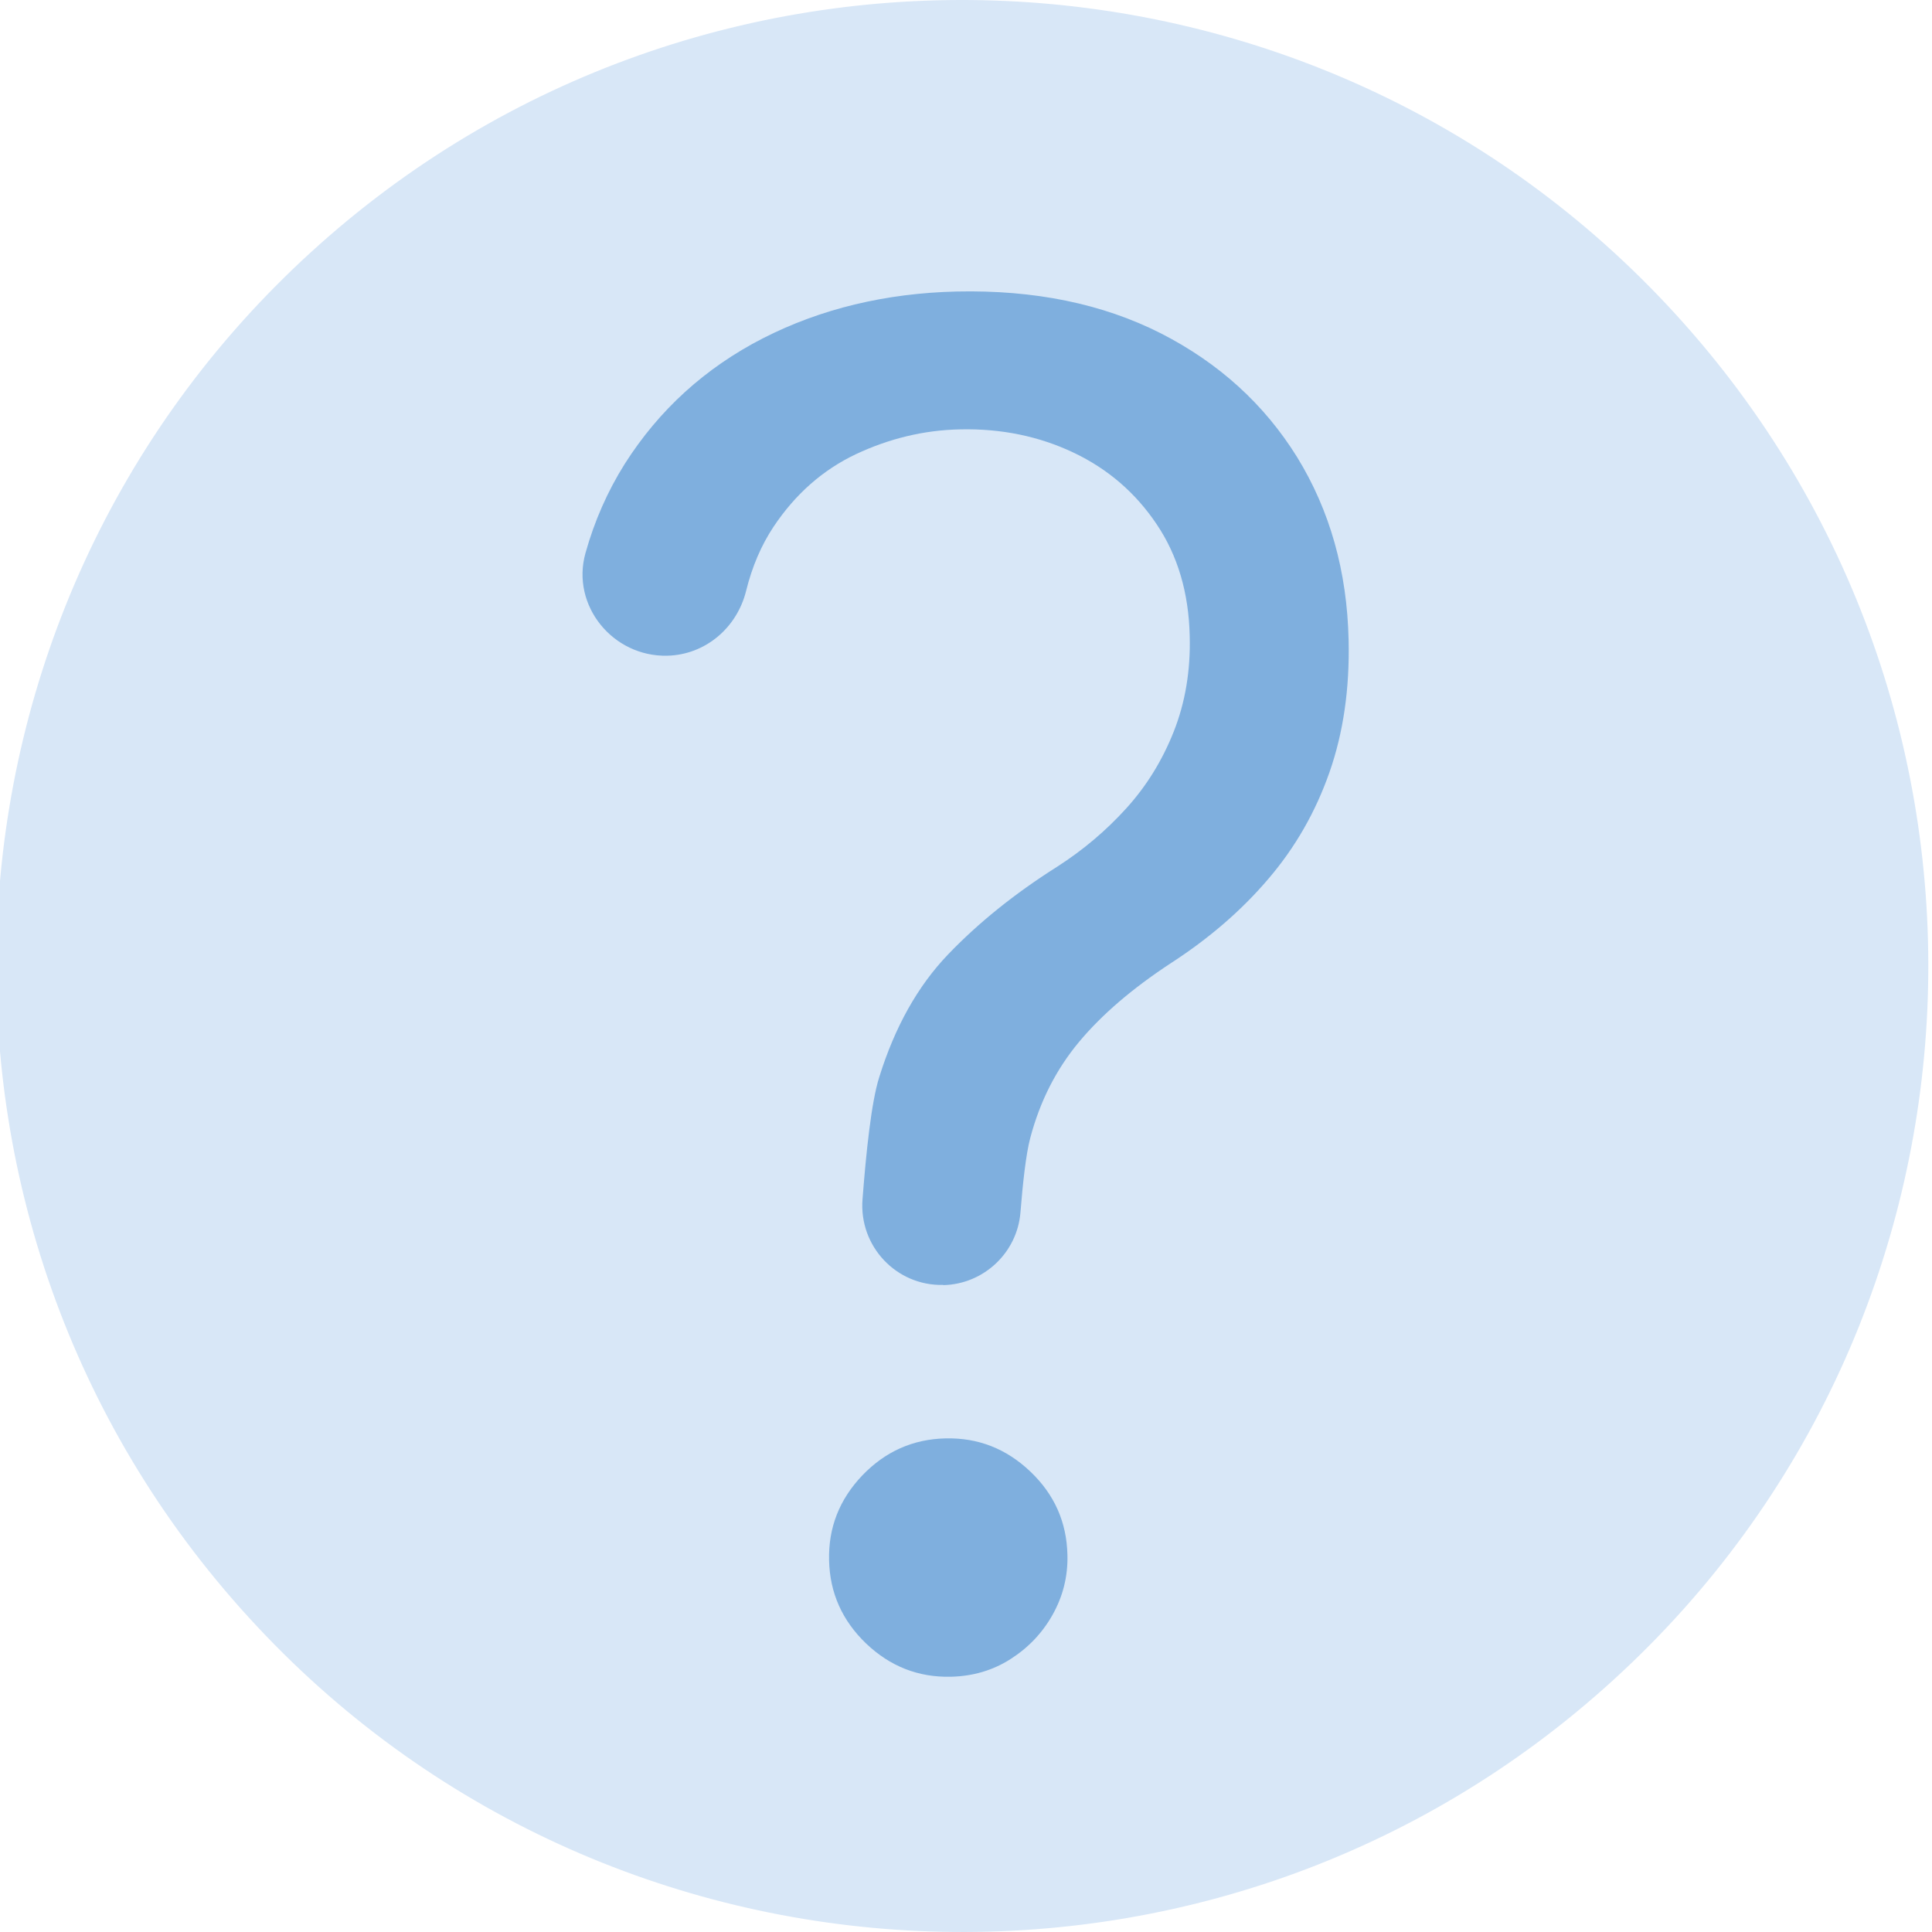 <svg width="102.86" height="102.86" viewBox="27 0 102.86 102.86" fill="none" xmlns="http://www.w3.org/2000/svg">
<g clip-path="url(#clip0_181_5140)">
<path d="M112.93 89.41C92 108.55 59.39 107.09 40.26 86.13C21.11 65.19 22.57 32.59 43.53 13.45C64.47 -5.69 97.08 -4.23 116.21 16.73C135.35 37.68 133.9 70.27 112.93 89.41Z" fill="#D8E7F7"/>
<path d="M77.22 68.41C74.72 68.47 72.73 66.35 72.92 63.86C73.11 61.37 73.39 58.67 73.81 57.35C74.64 54.68 75.86 52.5 77.47 50.82C79.08 49.14 81.01 47.58 83.29 46.14C84.66 45.26 85.88 44.23 86.96 43.04C88.04 41.85 88.88 40.49 89.49 38.95C90.1 37.41 90.39 35.71 90.34 33.86C90.29 31.56 89.7 29.57 88.58 27.91C87.46 26.24 85.99 24.97 84.16 24.1C82.33 23.23 80.31 22.81 78.11 22.86C76.18 22.9 74.34 23.35 72.57 24.18C70.8 25.02 69.34 26.31 68.18 28.05C67.53 29.03 67.04 30.17 66.72 31.47C66.23 33.43 64.55 34.86 62.53 34.91C59.63 34.98 57.39 32.24 58.17 29.45C58.65 27.73 59.35 26.15 60.26 24.7C62.09 21.82 64.54 19.59 67.62 18.01C70.7 16.44 74.14 15.61 77.94 15.52C82.07 15.43 85.69 16.17 88.79 17.74C91.89 19.32 94.31 21.52 96.06 24.34C97.8 27.17 98.72 30.41 98.8 34.08C98.86 36.66 98.52 39.01 97.78 41.12C97.04 43.23 95.96 45.12 94.52 46.8C93.09 48.48 91.36 49.97 89.32 51.29C87.28 52.63 85.66 54.02 84.45 55.47C83.24 56.92 82.37 58.62 81.85 60.59C81.62 61.45 81.45 63.03 81.33 64.54C81.16 66.69 79.38 68.37 77.22 68.42V68.41ZM77.63 89.27C75.89 89.31 74.39 88.72 73.11 87.5C71.84 86.28 71.18 84.81 71.14 83.07C71.1 81.33 71.69 79.83 72.91 78.55C74.13 77.28 75.6 76.62 77.34 76.58C79.08 76.54 80.58 77.13 81.86 78.35C83.14 79.57 83.79 81.04 83.83 82.78C83.86 83.93 83.59 84.99 83.04 85.97C82.49 86.95 81.74 87.73 80.8 88.33C79.86 88.93 78.81 89.24 77.63 89.27Z" fill="#7FAFDE"/>
</g>
<defs>
<clipPath id="clip0_181_5140">
<rect width="414.25" height="334.28" fill="white"/>
</clipPath>
</defs>
</svg>